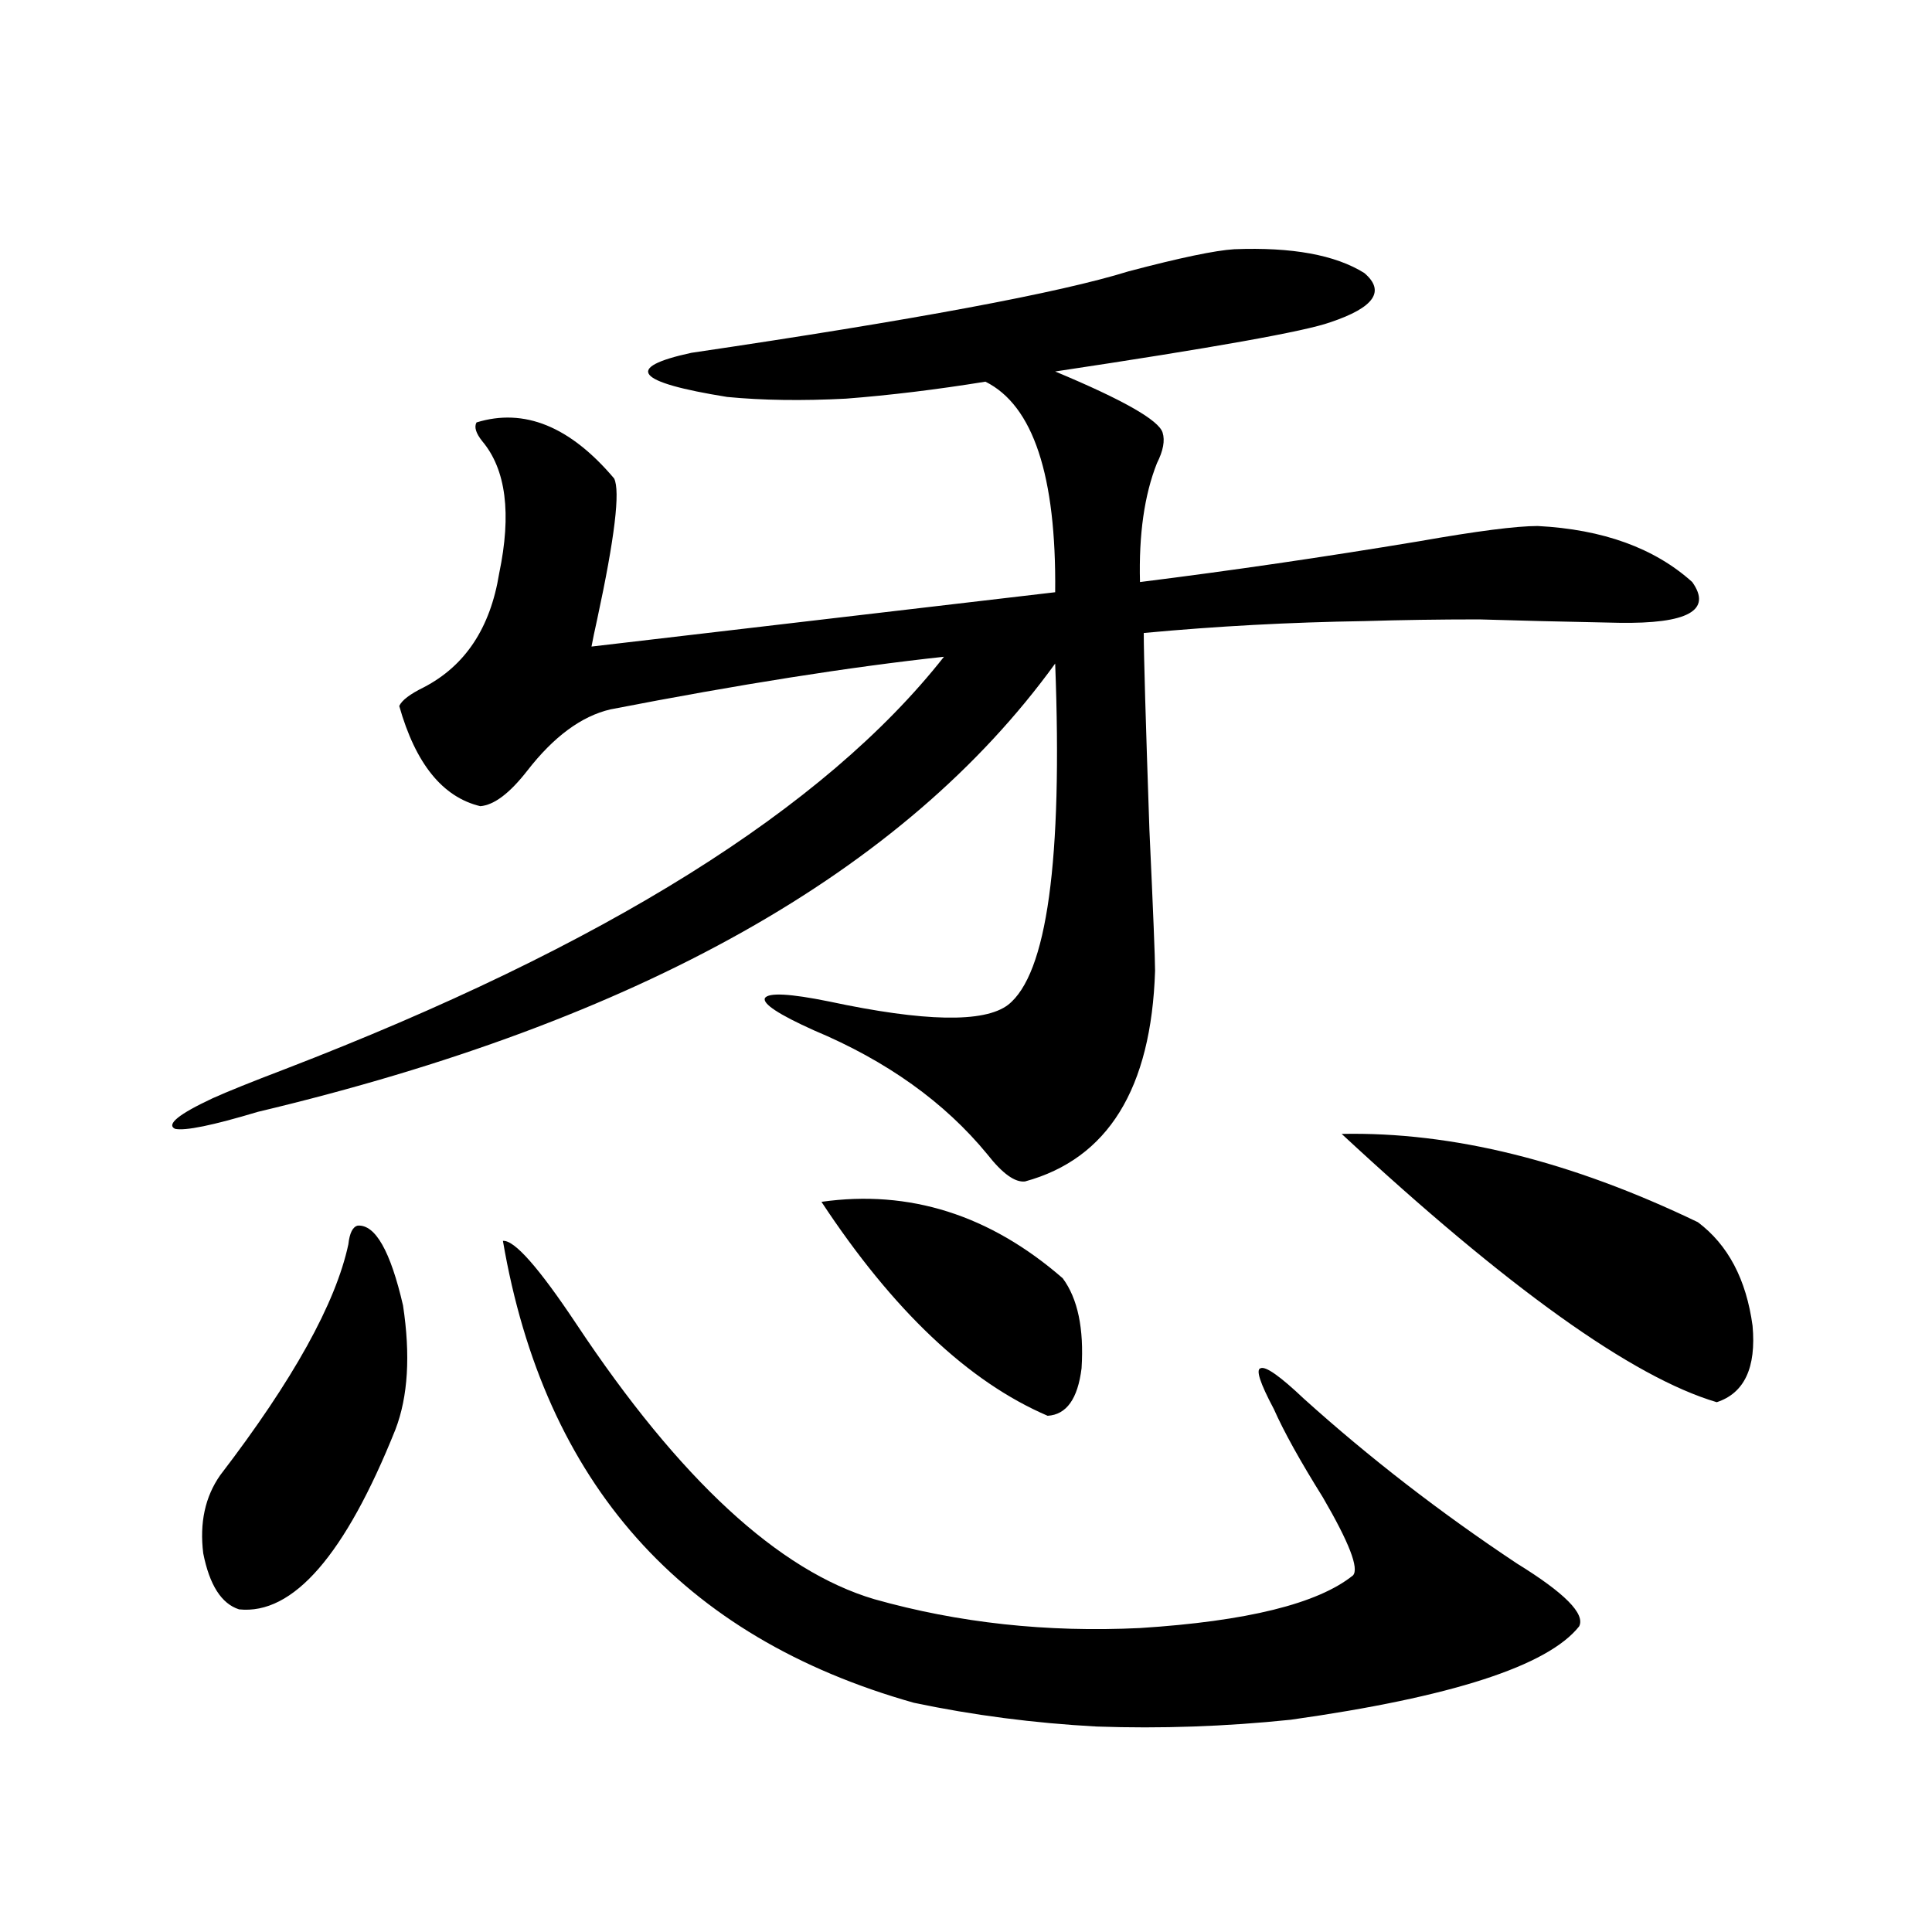<?xml version="1.0" encoding="utf-8"?>
<!-- Generator: Adobe Illustrator 16.0.0, SVG Export Plug-In . SVG Version: 6.00 Build 0)  -->
<!DOCTYPE svg PUBLIC "-//W3C//DTD SVG 1.1//EN" "http://www.w3.org/Graphics/SVG/1.1/DTD/svg11.dtd">
<svg version="1.1" id="图层_1" xmlns="http://www.w3.org/2000/svg" xmlns:xlink="http://www.w3.org/1999/xlink" x="0px" y="0px"
	 width="1000px" height="1000px" viewBox="0 0 1000 1000" enable-background="new 0 0 1000 1000" xml:space="preserve">
<path d="M638.838,129c29.908-1.167,52.347,2.939,67.315,12.305c11.052,9.38,5.198,17.88-17.561,25.488
	c-13.018,4.697-60.486,13.184-142.436,25.488c35.121,14.653,53.657,25.2,55.608,31.641c1.296,4.106,0.32,9.38-2.927,15.82
	c-6.509,16.411-9.436,36.914-8.78,61.523c46.828-5.85,94.952-12.881,144.387-21.094c29.908-5.273,50.396-7.91,61.462-7.91
	c33.811,1.758,60.486,11.426,79.998,29.004c10.396,14.653-2.286,21.684-38.048,21.094c-29.268-0.577-53.337-1.167-72.193-1.758
	c-20.822,0-40.654,0.302-59.511,0.879c-38.383,0.591-76.431,2.637-114.144,6.152c0,11.137,0.976,45.126,2.927,101.953
	c1.951,42.188,2.927,66.509,2.927,72.949c-1.951,60.947-24.39,97.27-67.315,108.984c-5.213,0.591-11.707-4.092-19.512-14.063
	c-22.118-26.944-52.041-48.34-89.754-64.16c-18.216-8.198-26.676-13.76-25.365-16.699c1.951-2.925,13.003-2.334,33.17,1.758
	c49.42,10.547,80.318,11.137,92.681,1.758c20.152-15.82,28.292-74.707,24.39-176.66C468.11,451.271,330.553,528.614,133.484,575.485
	c-23.414,7.031-37.728,9.97-42.926,8.789c-4.558-2.334,1.951-7.608,19.512-15.82c7.805-3.516,20.152-8.487,37.072-14.941
	c165.85-63.858,279.658-135.049,341.455-213.574c-48.779,5.273-106.339,14.365-172.679,27.246
	c-14.969,3.516-29.268,14.063-42.926,31.641c-9.115,11.728-17.24,17.88-24.39,18.457c-19.512-4.683-33.505-21.973-41.95-51.855
	c1.296-2.925,5.519-6.152,12.683-9.668c21.463-11.124,34.466-30.762,39.023-58.887c6.494-31.05,3.567-53.902-8.78-68.555
	c-3.262-4.092-4.237-7.32-2.927-9.668c24.71-7.608,48.444,2.06,71.218,29.004c3.247,6.455,0.32,30.762-8.78,72.949
	c-1.311,5.864-2.286,10.547-2.927,14.063l239.994-28.125c0.641-60.342-11.387-96.68-36.097-108.984
	c-25.365,4.106-49.435,7.031-72.193,8.789c-22.773,1.181-43.261,0.879-61.462-0.879c-47.483-7.608-53.657-15.23-18.536-22.852
	c115.119-16.988,190.56-31.05,226.336-42.188C610.866,133.395,629.082,129.591,638.838,129z M185.19,634.371
	c9.101-0.577,16.905,13.184,23.414,41.309c3.902,25.791,2.592,47.173-3.902,64.16c-26.021,65.039-53.017,96.089-80.974,93.164
	c-9.115-2.925-15.289-12.593-18.536-29.004c-1.951-15.82,0.976-29.292,8.78-40.43c37.713-49.219,59.831-89.058,66.34-119.531
	C180.953,638.189,182.584,634.962,185.19,634.371z M260.311,642.281c5.854-0.577,18.536,13.774,38.048,43.066
	c53.322,80.283,104.708,127.744,154.143,142.383c43.566,12.305,89.419,17.276,137.558,14.941
	c55.273-3.516,92.025-12.593,110.241-27.246c3.247-3.516-1.951-16.988-15.609-40.43c-11.707-18.745-20.167-33.975-25.365-45.703
	c-7.164-13.472-9.436-20.503-6.829-21.094c2.592-1.167,10.076,4.106,22.438,15.82c33.811,30.473,70.563,58.887,110.241,85.254
	c24.71,15.244,35.441,26.065,32.194,32.52c-16.265,20.503-66.02,36.612-149.265,48.34c-33.825,3.516-67.315,4.683-100.485,3.516
	c-32.529-1.758-64.068-5.864-94.632-12.305C352.656,847.355,281.773,767.677,260.311,642.281z M425.185,622.067
	c45.518-6.441,87.147,6.743,124.875,39.551c7.805,10.547,11.052,26.079,9.756,46.582c-1.951,15.82-7.805,24.033-17.561,24.609
	C501.28,715.231,462.257,678.317,425.185,622.067z M694.446,586.91c57.225-1.167,118.687,14.063,184.386,45.703
	c15.609,11.728,25.03,29.594,28.292,53.613c1.951,21.684-4.237,34.868-18.536,39.551
	C845.007,712.896,780.298,666.603,694.446,586.91z"/>
</svg>
